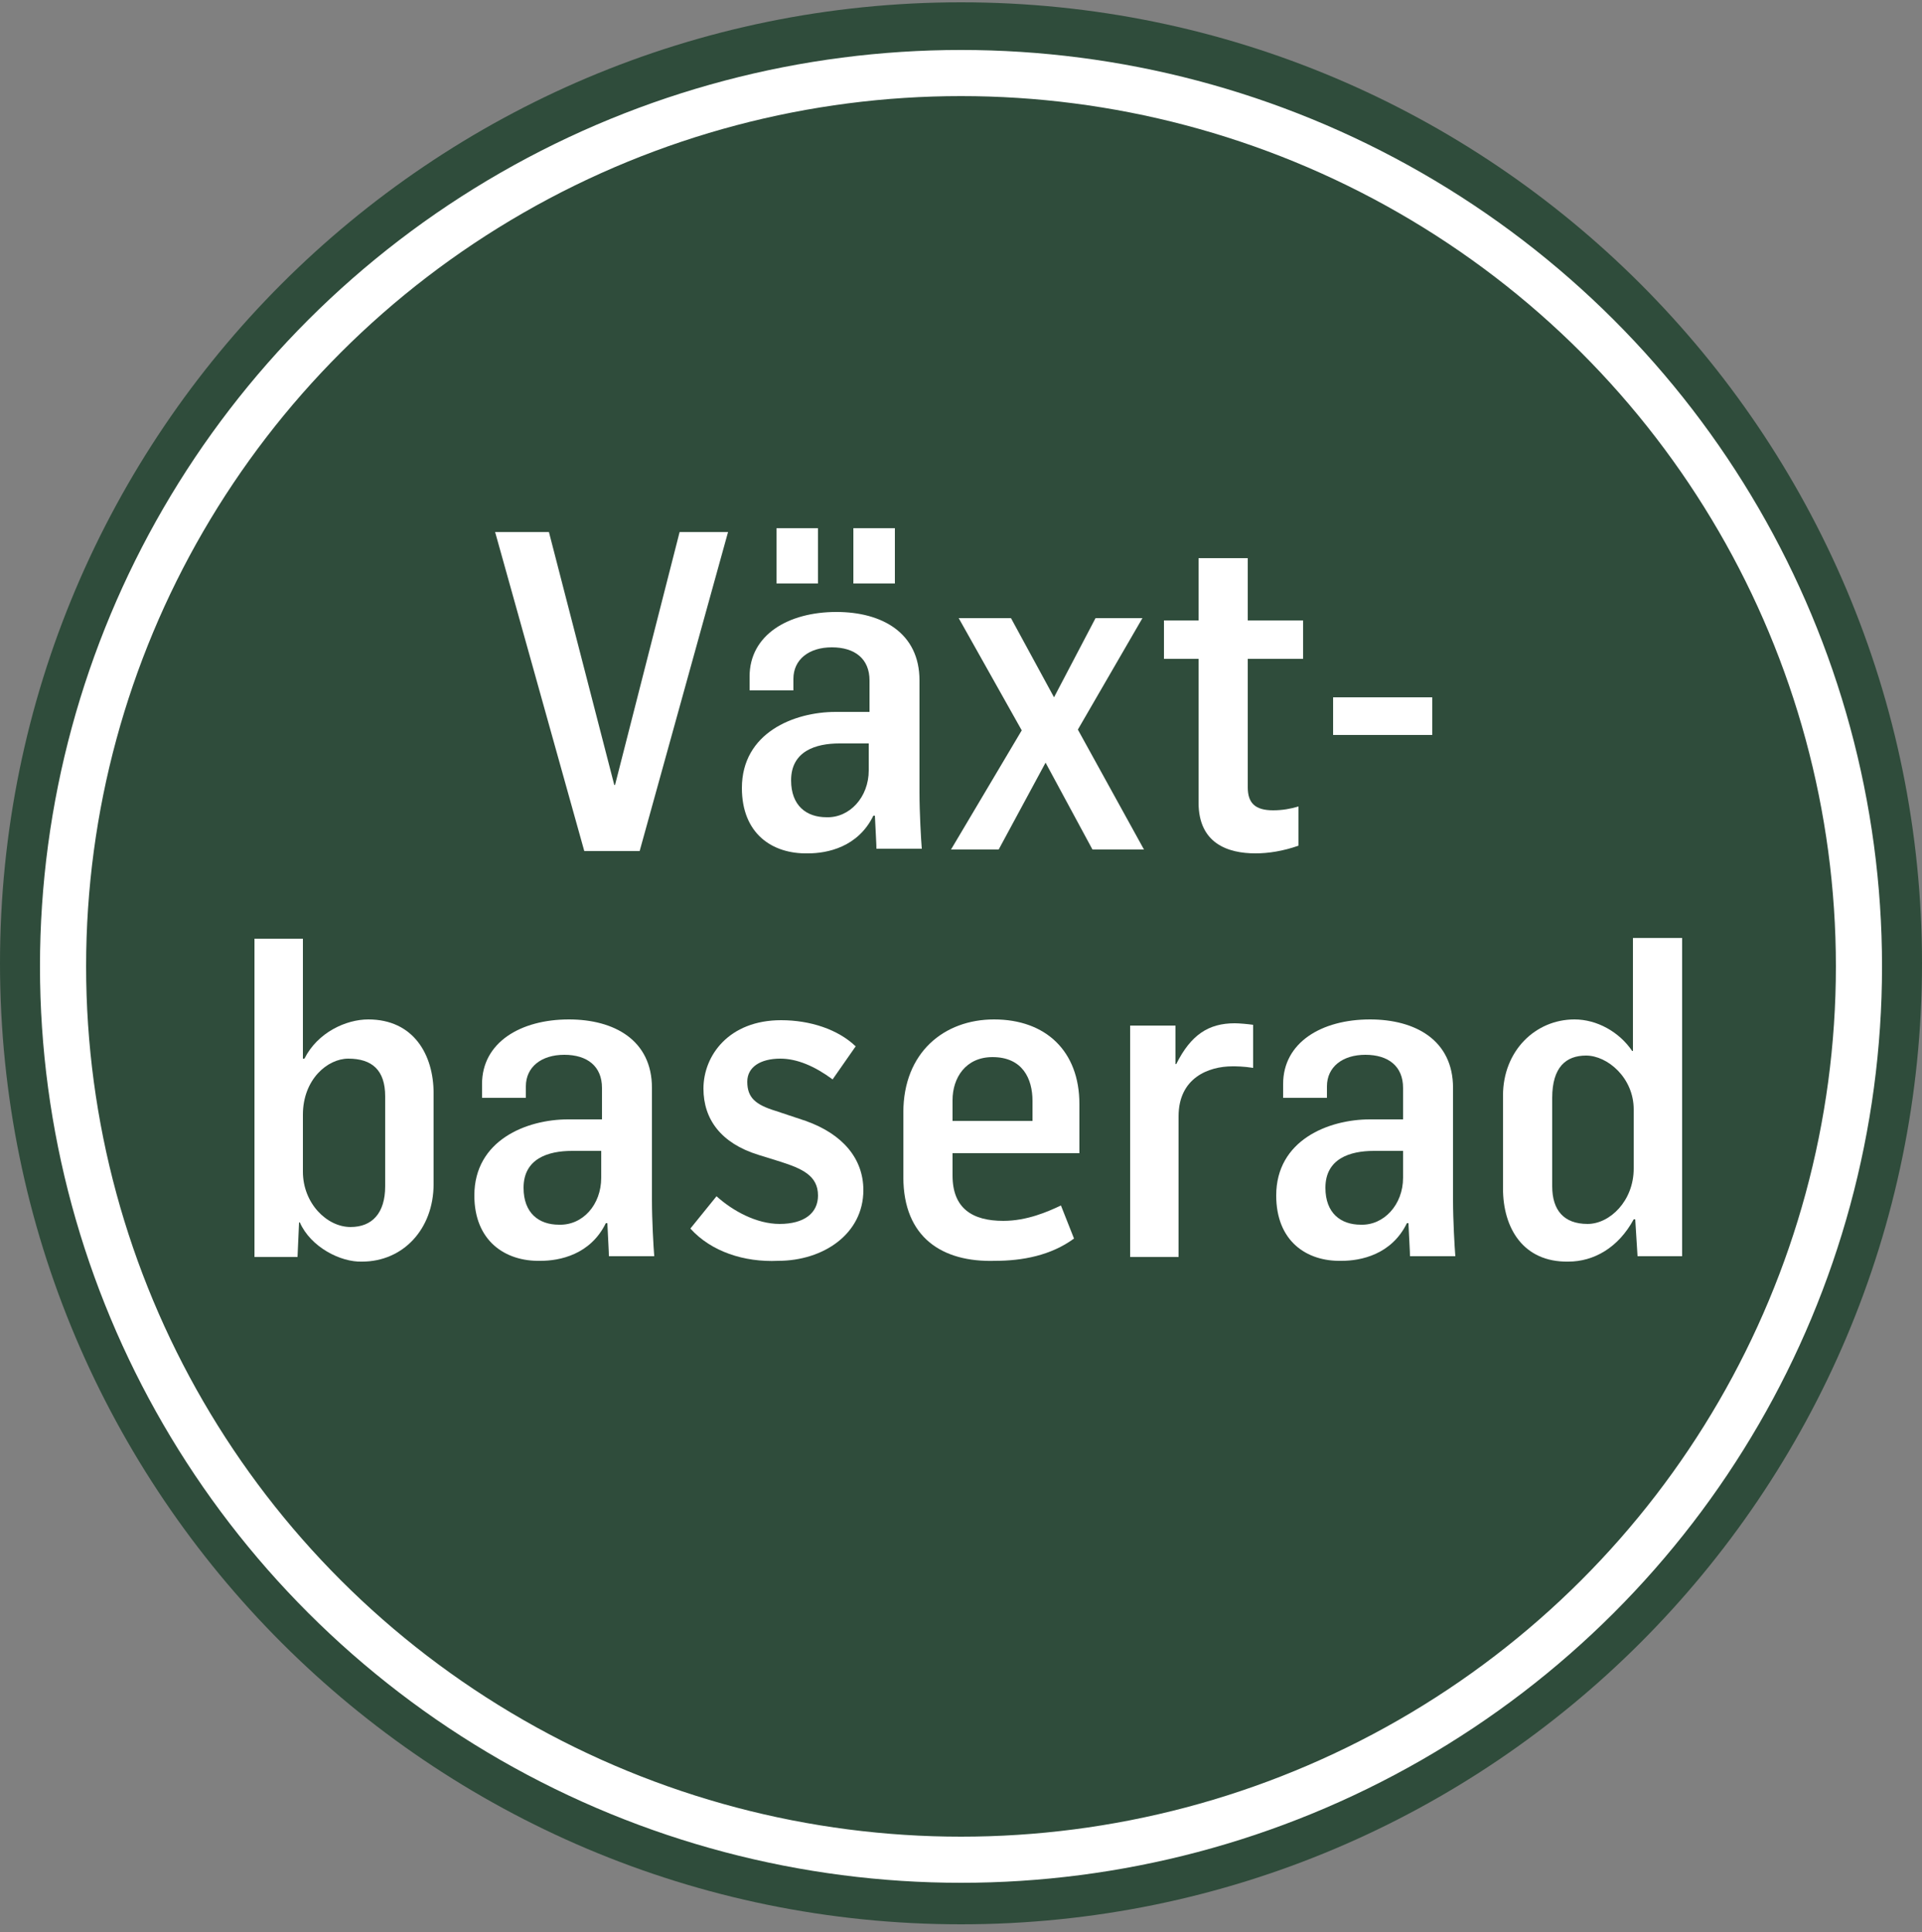 <?xml version="1.0" encoding="utf-8"?>
<!-- Generator: Adobe Illustrator 25.4.1, SVG Export Plug-In . SVG Version: 6.00 Build 0)  -->
<svg version="1.1" xmlns="http://www.w3.org/2000/svg" xmlns:xlink="http://www.w3.org/1999/xlink" x="0px" y="0px"
	 viewBox="0 0 250 251.3" style="enable-background:new 0 0 250 251.3;" xml:space="preserve">
<rect x="0" y="0" width="250" height="251.3" fill="#808080" stroke="none"/>
<style type="text/css">
	.st0{clip-path:url(#SVGID_00000056411843926267590880000010398761910979405445_);fill:#2F4C3B;}
	.st1{clip-path:url(#SVGID_00000056411843926267590880000010398761910979405445_);fill:none;stroke:#FFFFFF;stroke-width:6;}
	.st2{fill:#FFFFFF;}
</style>
<g id="Layer_1">
	<g>
		<defs>
			<rect id="SVGID_1_" width="250" height="251.3"/>
		</defs>
		<clipPath id="SVGID_00000041985870619564088830000015805391675692363945_">
			<use xlink:href="#SVGID_1_"  style="overflow:visible;"/>
		</clipPath>
		<path style="clip-path:url(#SVGID_00000041985870619564088830000015805391675692363945_);fill:#2F4C3B;" d="M125,250.3
			c69,0,125-56,125-125c0-69-56-125-125-125c-69,0-125,56-125,125C0,194.3,56,250.3,125,250.3"/>
		
			<ellipse style="clip-path:url(#SVGID_00000041985870619564088830000015805391675692363945_);fill:none;stroke:#FFFFFF;stroke-width:6;" cx="125" cy="125.7" rx="116.8" ry="116.2"/>
	</g>
</g>
<g id="Layer_2">
	<g>
		<path class="st2" d="M64.4,69.2h7l8.5,32.9h0.1l8.4-32.9h6.3l-11.5,41.5h-7.2L64.4,69.2z"/>
		<path class="st2" d="M96.5,102.5c0-7.2,6.8-9.9,12.2-9.9h4.4v-4.1c0-2.8-1.9-4.3-4.9-4.3c-3,0-5,1.6-5,4.1v1.5h-5.7v-1.8
			c0-5.4,5-8.4,11.3-8.4c5.9,0,10.8,2.7,10.8,8.9v14.6c0,2.6,0.2,6.1,0.3,7.3h-5.9c0-0.6-0.1-2.1-0.2-4.3h-0.2c-2,4.1-6,4.9-8.5,4.9
			C100.4,111.1,96.5,108.4,96.5,102.5z M101,68.7h5.4v7.2H101V68.7z M113,100.2v-3.5h-3.8c-3.1,0-6.3,1-6.3,4.8c0,3.3,2,4.8,4.6,4.8
			C110.5,106.4,113,103.7,113,100.2z M111,68.7h5.4v7.2H111V68.7z"/>
		<path class="st2" d="M132.9,95l-8.2-14.6h6.8l5.6,10.3l5.4-10.3h6.1l-8.4,14.5l8.6,15.6h-6.7L136,99.2l-6.1,11.3h-6.2L132.9,95z"
			/>
		<path class="st2" d="M155.9,104.4V85.7h-4.5v-5h4.5v-8.1h6.4v8.1h7.2v5h-7.2v16.7c0,2,0.9,3,3.3,3c1.2,0,2.3-0.2,3.3-0.5v5.1
			c-2,0.7-3.9,1-5.6,1C159.7,111,155.9,109.7,155.9,104.4z"/>
		<path class="st2" d="M173.4,90.7h12.9v4.9h-12.9V90.7z"/>
		<path class="st2" d="M39,159h-0.1l-0.2,4.5h-5.6v-41.4h6.3v15.6h0.2c1.7-3.4,5.4-5.1,8.3-5.1c5.9,0,8.5,4.6,8.5,9.6v11.8
			c0,5.9-4,10.1-9.3,10.1C44.3,164.2,40.4,162.2,39,159z M50.1,154.3v-11.7c0-3.4-1.7-4.9-4.8-4.9c-2.7,0-5.9,2.7-5.9,7.3v7.4
			c0,4.1,3.1,7.2,6.2,7.2C48.4,159.6,50.1,157.8,50.1,154.3z"/>
		<path class="st2" d="M61.7,155.5c0-7.2,6.8-9.9,12.2-9.9h4.4v-4.1c0-2.8-1.9-4.3-4.9-4.3c-3,0-5,1.6-5,4.1v1.5h-5.7v-1.8
			c0-5.4,5-8.4,11.3-8.4c5.9,0,10.8,2.7,10.8,8.9v14.6c0,2.6,0.2,6.1,0.3,7.3h-5.9c0-0.6-0.1-2.1-0.2-4.3h-0.2c-2,4.1-6,4.9-8.5,4.9
			C65.7,164.1,61.7,161.4,61.7,155.5z M78.2,153.2v-3.5h-3.8c-3.1,0-6.3,1-6.3,4.8c0,3.3,2,4.8,4.6,4.8
			C75.8,159.4,78.2,156.7,78.2,153.2z"/>
		<path class="st2" d="M89.8,159.8l3.4-4.2c2.1,1.9,5.2,3.6,8.2,3.6c3.2,0,5-1.4,5-3.7c0-2.6-2.1-3.5-4.9-4.4l-2.9-0.9
			c-4.8-1.5-7.1-4.6-7.1-8.6c0-4.3,3.3-8.9,10.1-8.9c3.8,0,7.4,1.2,9.7,3.4l-3,4.3c-2.3-1.7-4.6-2.7-6.8-2.7c-2.6,0-4.3,1.1-4.3,3
			c0,2.1,1.1,3,3.7,3.8l3.9,1.3c4.8,1.7,7.5,4.9,7.5,9c0,5.7-5.2,9.2-11.1,9.2C96.8,164.2,92.5,162.8,89.8,159.8z"/>
		<path class="st2" d="M117.5,153.1v-8.4c0-7.8,5.3-12.1,11.8-12.1c6.7,0,11.1,4.1,11.1,11v6.4h-16.5v2.9c0,4.3,2.6,5.9,6.6,5.9
			c3.1,0,5.8-1.2,7.5-2l1.7,4.3c-3,2.2-6.7,2.9-10.3,2.9C122.6,164.2,117.5,161,117.5,153.1z M134.3,145.7v-2.5
			c0-2.9-1.3-5.7-5.2-5.7c-3.5,0-5.2,2.7-5.2,5.6v2.7H134.3z"/>
		<path class="st2" d="M146.9,133.4h6v5h0.1c1.9-3.8,4.2-5.3,7.6-5.3c0.6,0,1.7,0.1,2.4,0.2v5.6c-1.3-0.2-2.2-0.2-2.7-0.2
			c-3.1,0-7,1.5-7,6.5v18.3h-6.3V133.4z"/>
		<path class="st2" d="M166,155.5c0-7.2,6.8-9.9,12.2-9.9h4.3v-4.1c0-2.8-1.9-4.3-4.9-4.3c-3,0-5,1.6-5,4.1v1.5h-5.7v-1.8
			c0-5.4,5-8.4,11.3-8.4c5.9,0,10.8,2.7,10.8,8.9v14.6c0,2.6,0.2,6.1,0.3,7.3h-5.9c0-0.6-0.1-2.1-0.2-4.3h-0.2c-2,4.1-6,4.9-8.5,4.9
			C169.9,164.1,166,161.4,166,155.5z M182.5,153.2v-3.5h-3.8c-3.1,0-6.3,1-6.3,4.8c0,3.3,2,4.8,4.6,4.8
			C180,159.4,182.5,156.7,182.5,153.2z"/>
		<path class="st2" d="M195.5,154.6v-12.1c0-5.8,4.2-9.9,9.3-9.9c2.9,0,5.8,1.6,7.5,4.1h0.1v-14.7h6.4v41.4H213l-0.3-4.8h-0.2
			c-2,3.7-5.2,5.5-8.5,5.5C198.1,164.2,195.5,159.7,195.5,154.6z M212.5,152v-7.7c0-4.1-3.4-7-6.2-7c-2.6,0-4.4,1.5-4.4,5.5v11.5
			c0,3.1,1.5,4.9,4.6,4.9C209.4,159.2,212.5,156.2,212.5,152z"/>
	</g>
</g>
</svg>
